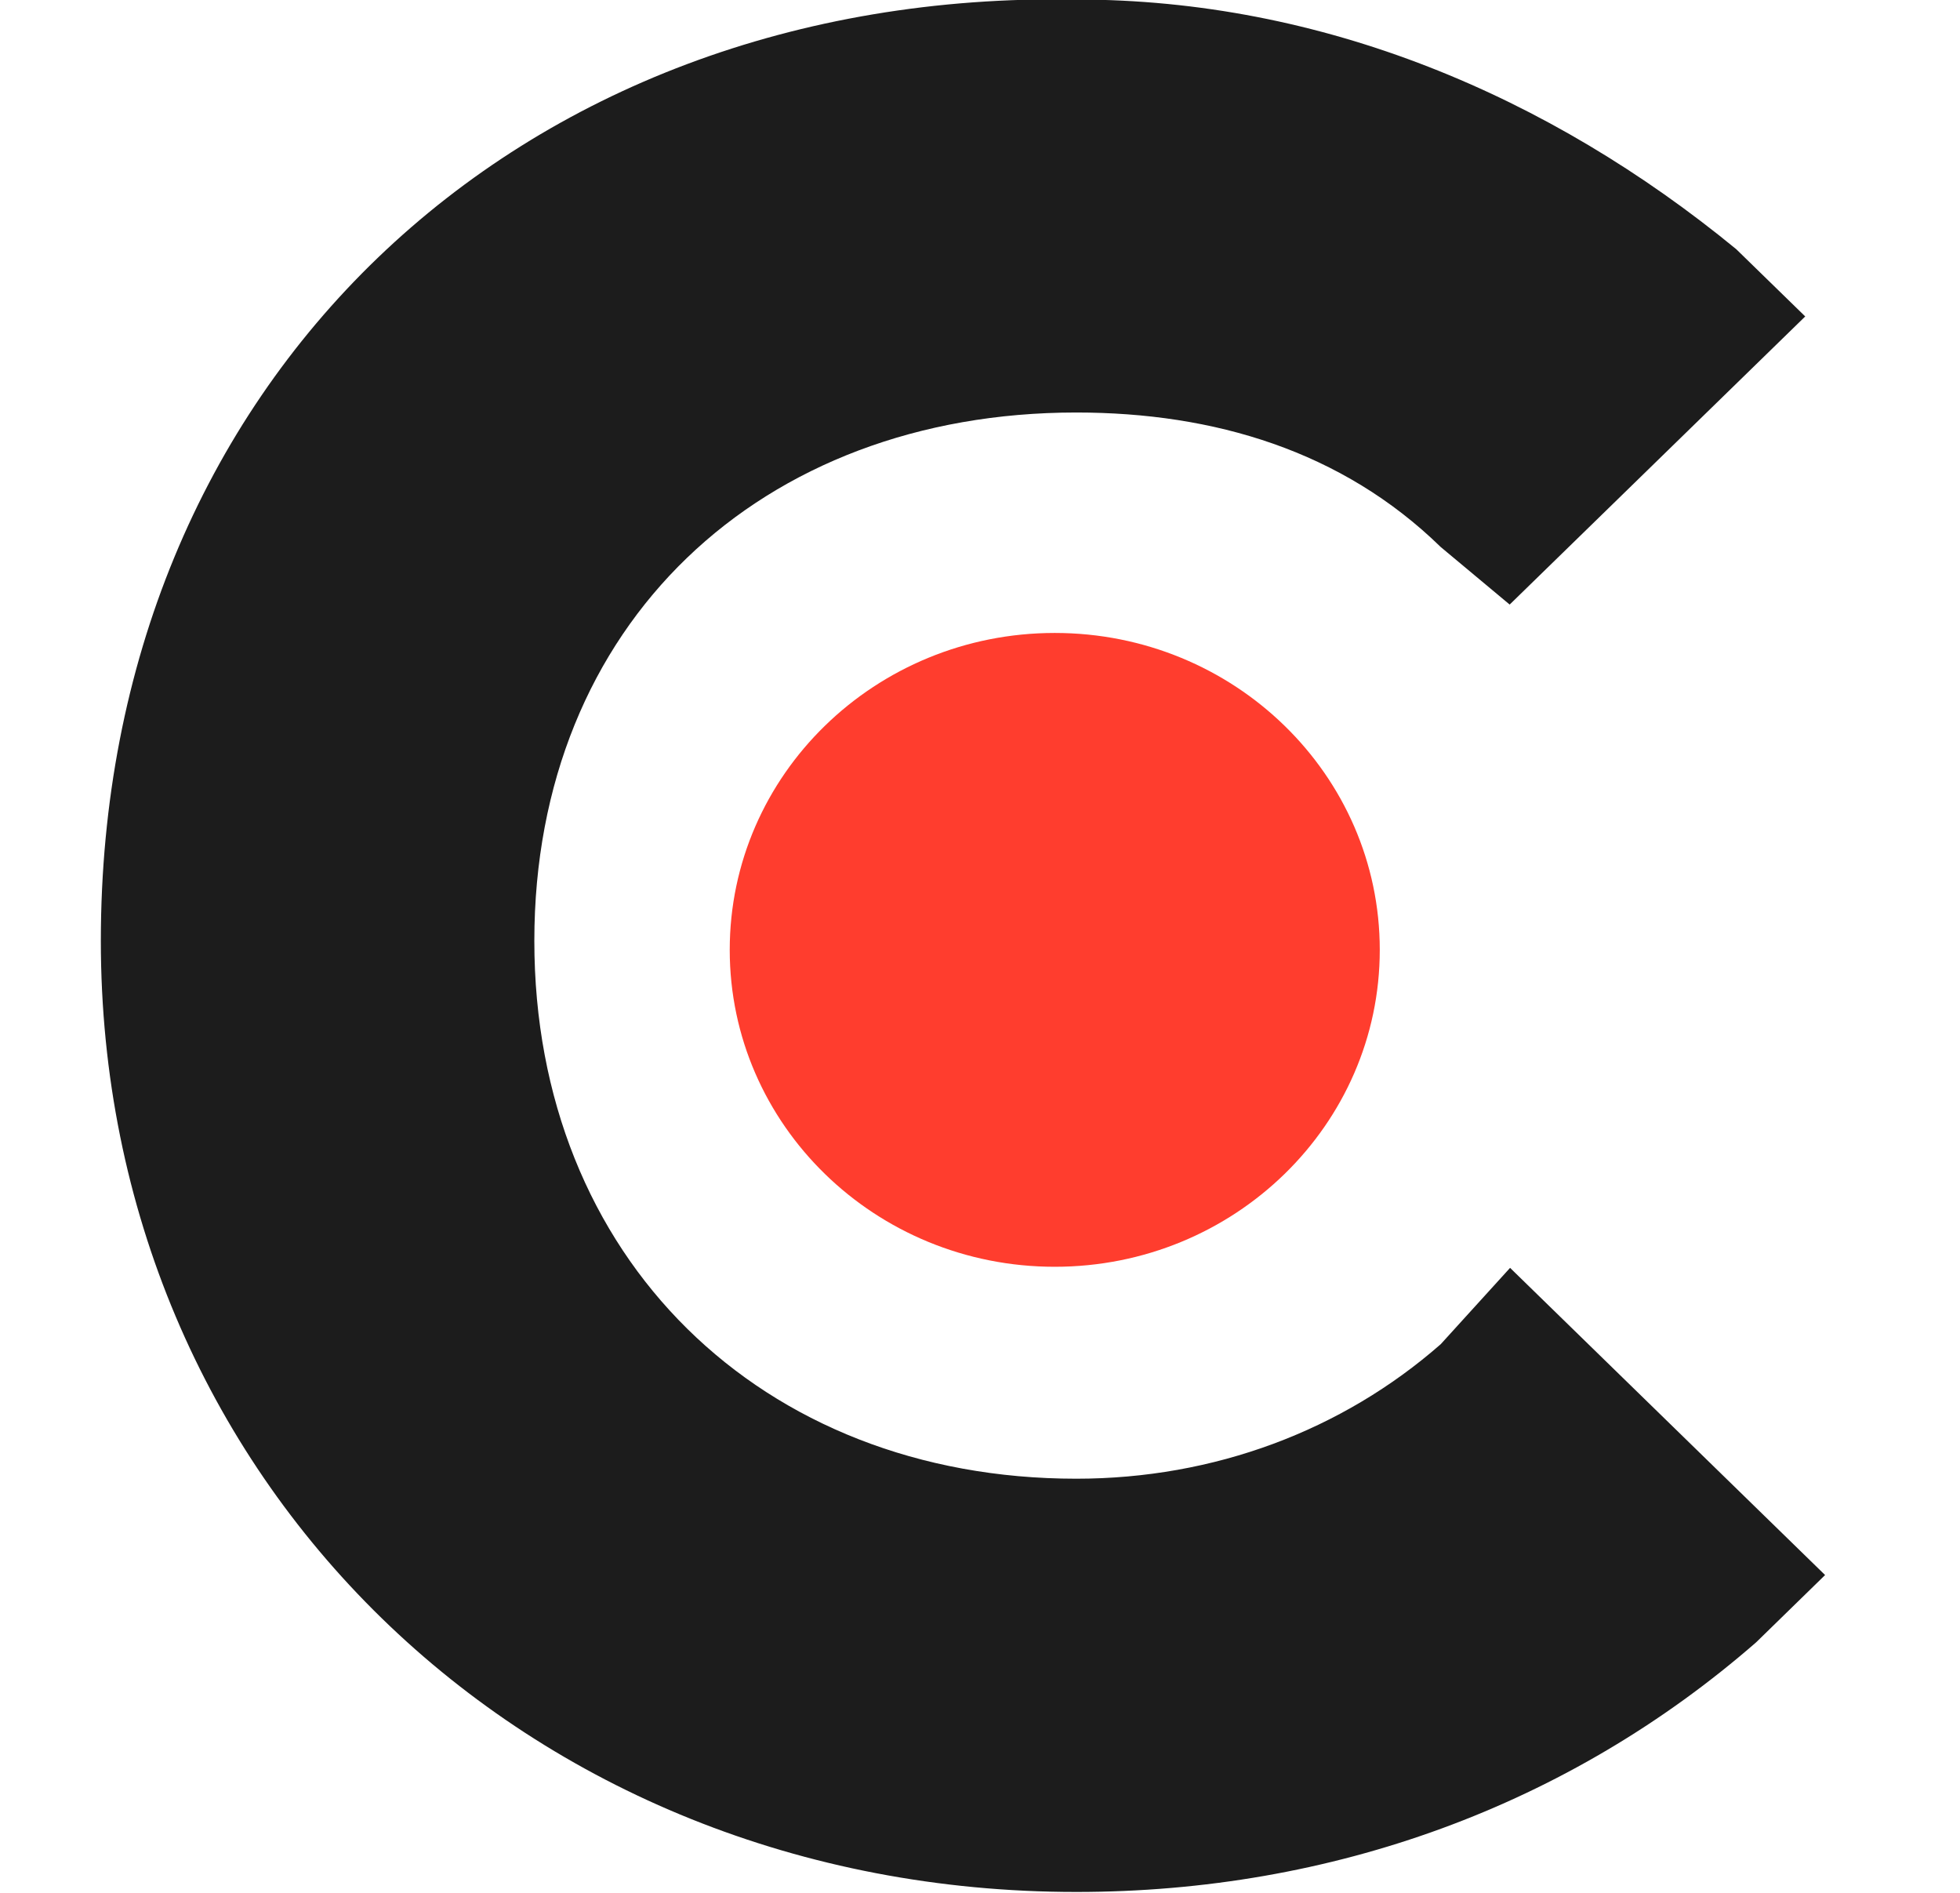 <svg xmlns="http://www.w3.org/2000/svg" width="29" height="28" viewBox="0 0 29 28" fill="none"><g clip-path="url(#clip0_8433_61749)"><path d="M21.317 19.884C19.86 21.161 17.965 21.874 15.924 21.874C11.262 21.874 7.906 18.606 7.906 13.918C7.906 9.23 11.257 6.102 15.924 6.102C17.965 6.102 19.86 6.671 21.317 8.092L22.337 8.943L26.71 4.681L25.689 3.686C22.921 1.414 19.565 -0.007 15.924 -0.007C7.616 -0.151 1.492 5.676 1.492 13.918C1.492 21.874 7.759 27.987 15.924 27.987C19.712 27.987 23.211 26.71 25.984 24.294L27.004 23.299L22.343 18.755L21.317 19.884Z" fill="#1C1C1C"></path><path d="M15.606 18.739C18.262 18.739 20.415 16.64 20.415 14.051C20.415 11.462 18.262 9.363 15.606 9.363C12.95 9.363 10.797 11.462 10.797 14.051C10.797 16.64 12.95 18.739 15.606 18.739Z" fill="#FF3D2E"></path></g><defs><clipPath id="clip0_8433_61749"><rect width="28" height="27.997" fill="white" transform="translate(0.336)"></rect></clipPath></defs></svg>